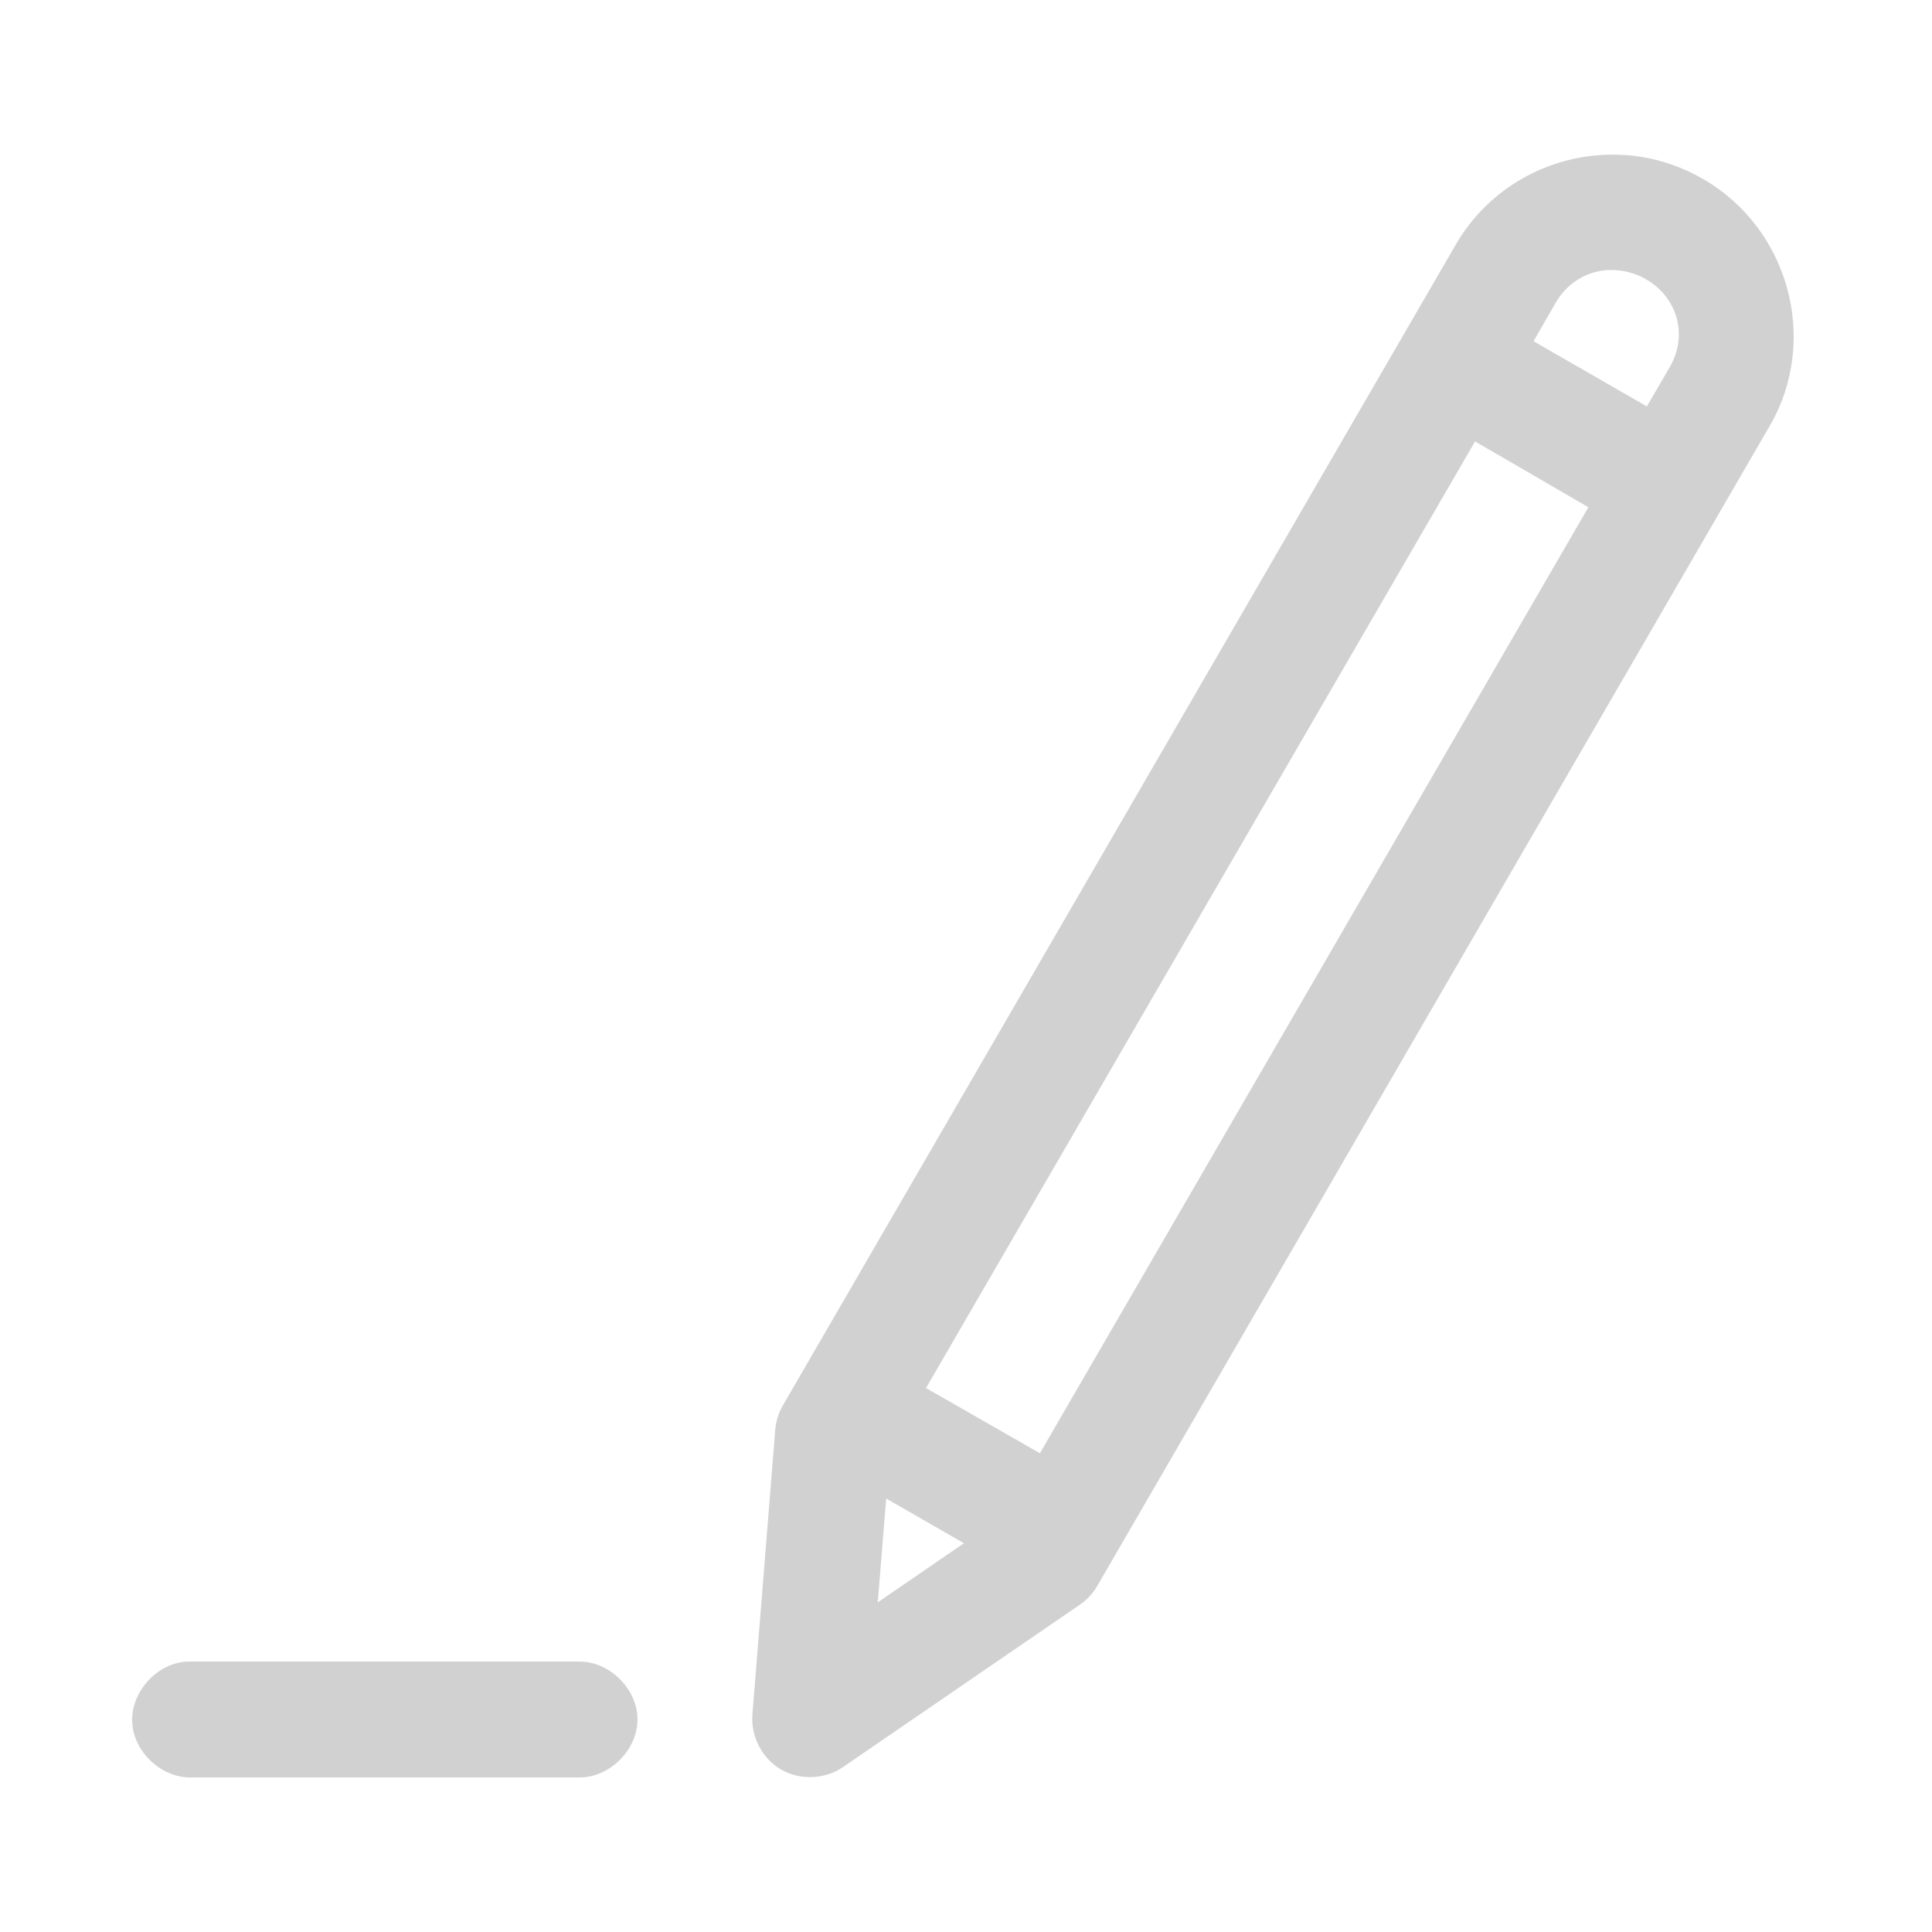 <svg xmlns:dc="http://purl.org/dc/elements/1.1/" xmlns:cc="http://creativecommons.org/ns#" xmlns:rdf="http://www.w3.org/1999/02/22-rdf-syntax-ns#" xmlns:svg="http://www.w3.org/2000/svg" xmlns="http://www.w3.org/2000/svg" xmlns:sodipodi="http://sodipodi.sourceforge.net/DTD/sodipodi-0.dtd" xmlns:inkscape="http://www.inkscape.org/namespaces/inkscape" version="1.1" x="0px" y="0px" viewBox="0 0 100 100" aria-hidden="true" width="100px" height="100px" style="fill:url(#CerosGradient_idbe091d3f6);"><defs><linearGradient class="cerosgradient" data-cerosgradient="true" id="CerosGradient_idbe091d3f6" gradientUnits="userSpaceOnUse" x1="50%" y1="100%" x2="50%" y2="0%"><stop offset="0%" stop-color="#D1D1D1"/><stop offset="100%" stop-color="#D1D1D1"/></linearGradient><linearGradient/></defs><g transform="translate(0,-952.362)"><path style="text-indent:0;text-transform:none;direction:ltr;block-progression:tb;baseline-shift:baseline;color:#000000;enable-background:accumulate;fill:url(#CerosGradient_idbe091d3f6);" d="m 83.243,960.369 c -3.163,0.075 -6.202,1.74 -7.893,4.656 l -34.815,60.058 c -0.225,0.38 -0.364,0.81 -0.406,1.25 l -1.185,14.78 c -0.092,1.123 0.509,2.274 1.483,2.84 0.973,0.565 2.269,0.516 3.197,-0.121 l 12.26,-8.405 c 0.368,-0.25 0.68,-0.584 0.905,-0.969 l 34.815,-60.058 c 2.576,-4.443 0.987,-10.221 -3.463,-12.78 -1.113,-0.64 -2.318,-1.04 -3.525,-1.187 -0.453,-0.055 -0.921,-0.073 -1.373,-0.062 z m 0.125,5.968 c 0.163,-0.002 0.335,0.009 0.499,0.031 0.439,0.059 0.891,0.197 1.31,0.437 1.676,0.964 2.198,2.923 1.248,4.562 l -1.185,2.031 -5.865,-3.375 1.154,-2 c 0.624,-1.076 1.697,-1.674 2.839,-1.687 z m -7.019,8.874 5.865,3.406 -28.388,48.965 -5.896,-3.375 z m -30.479,54.715 4.024,2.312 -4.461,3.062 z m -36.188,8.437 c -1.568,0.082 -2.921,1.585 -2.839,3.156 0.082,1.571 1.583,2.925 3.151,2.844 l 19.966,0 c 1.582,0.022 3.037,-1.415 3.037,-3 0,-1.585 -1.455,-3.022 -3.037,-3 -6.748,0 -13.554,0 -20.277,0 z" fill="#000000" fill-opacity="1" stroke="none" marker="none" visibility="visible" display="inline" overflow="visible"/></g></svg>